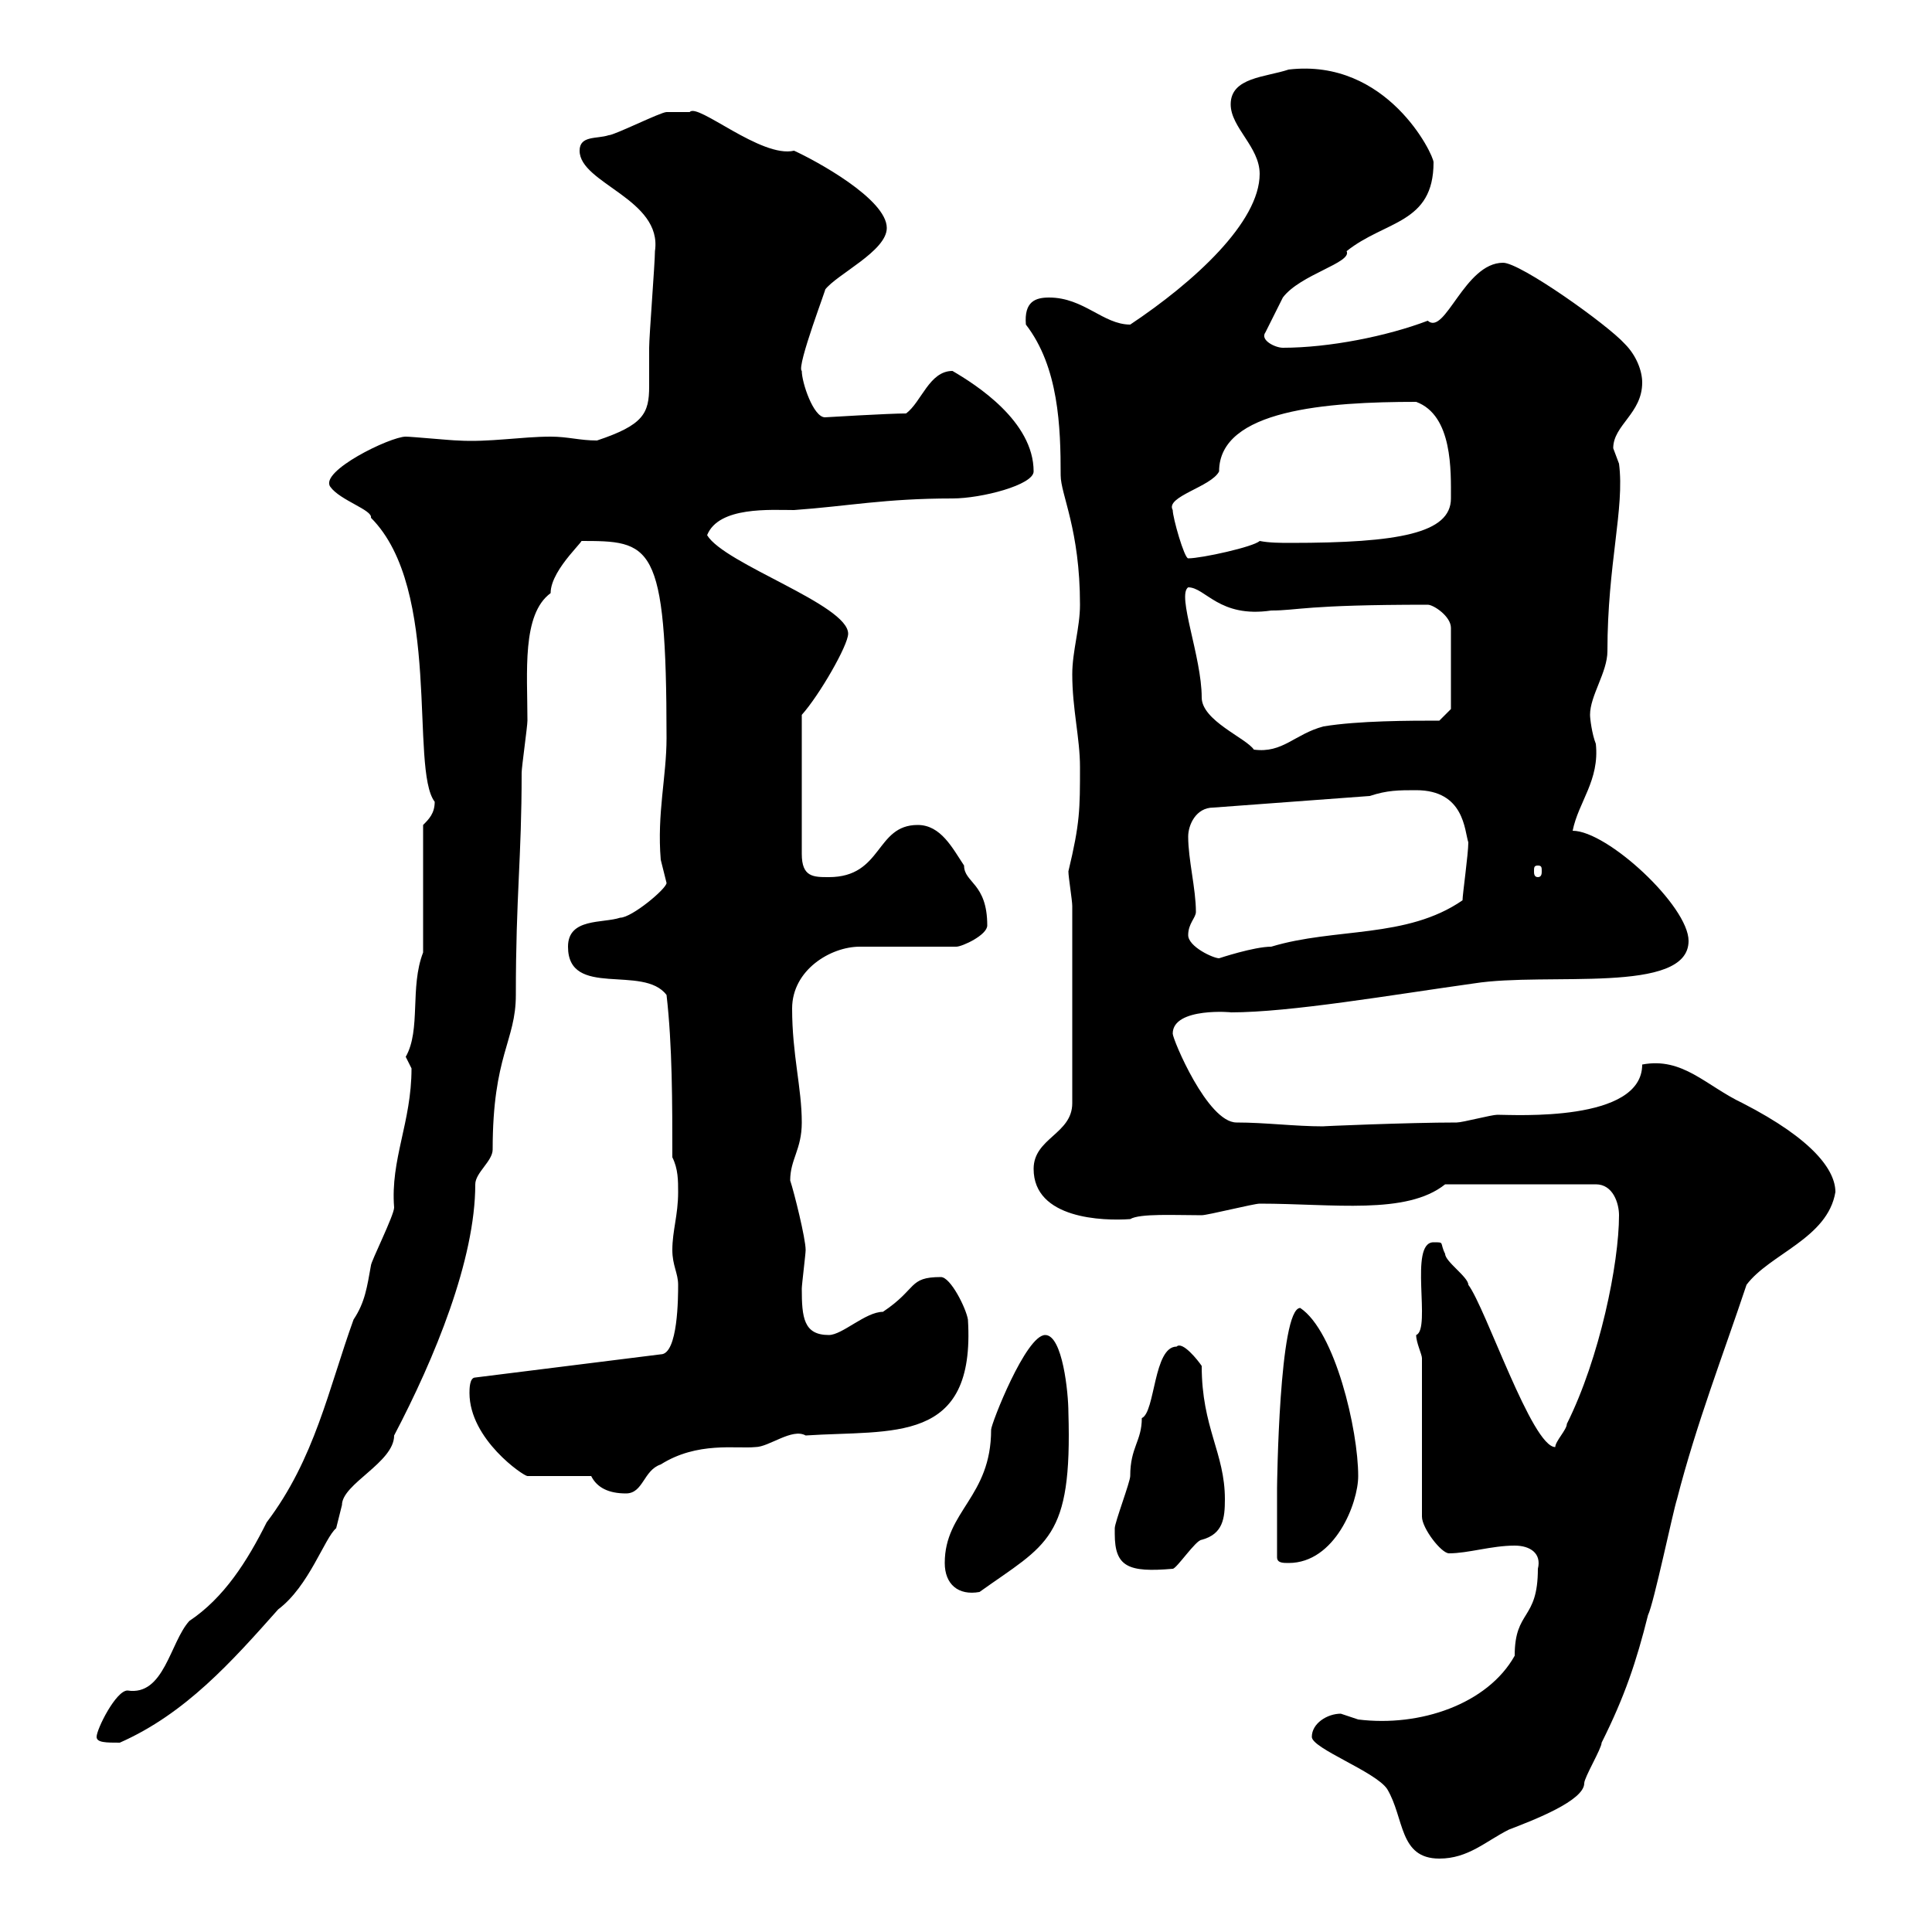 <svg xmlns="http://www.w3.org/2000/svg" xmlns:xlink="http://www.w3.org/1999/xlink" width="300" height="300"><path d="M203.70 269.70C203.70 271.50 213.60 275.10 215.40 277.80C218.10 282.30 217.20 288.60 223.50 288.60C228 288.60 230.70 285.90 234.30 284.10C238.20 282.60 246 279.60 246 276.90C246 276 248.70 271.50 248.70 270.60C252.30 263.40 254.10 258 255.90 250.80C256.80 249 259.80 234.60 260.40 232.80C263.40 221.10 267.60 210.30 271.20 199.50C274.80 194.70 283.80 192.30 285 185.10C285 181.80 281.70 177 270.60 171.30C264.90 168.60 261.30 164.10 255 165.30C255 174.30 235.20 173.10 232.50 173.10C231.60 173.10 227.10 174.30 226.20 174.30C218.70 174.30 204.60 174.90 205.50 174.90C201 174.90 196.50 174.30 192 174.30C187.50 174.30 182.10 161.40 182.10 160.50C182.10 156.30 191.70 157.20 191.10 157.20C200.40 157.20 216 154.50 228.90 152.70C240.30 150.90 262.20 154.50 262.20 146.10C262.20 140.70 249.60 129 244.20 129C245.10 124.50 248.40 121.20 247.80 115.50C247.20 114 246.90 111.60 246.90 111C246.90 108 249.60 104.40 249.60 101.10C249.60 87.60 252.30 78.90 251.40 72C251.40 72 250.50 69.60 250.50 69.60C250.50 66 255 64.20 255 59.40C255 57.60 254.10 55.20 252.30 53.40C249.60 50.40 236.10 40.80 233.40 40.80C227.40 40.80 224.40 52.20 221.70 49.80C215.40 52.20 206.40 54 199.20 54C198 54 195.60 52.80 196.50 51.60C197.40 49.80 199.20 46.20 199.20 46.20C201.90 42.60 210 40.80 209.10 39C215.10 34.20 222.60 34.80 222.60 25.20C222.60 24 215.40 9 200.10 10.80C196.50 12 191.10 12 191.10 16.20C191.10 19.80 195.60 22.80 195.60 27C195.60 34.50 185.40 43.80 175.50 50.40C171.30 50.40 168.30 46.20 162.90 46.20C160.80 46.20 159 46.80 159.30 50.40C164.40 57 164.70 66.30 164.70 73.80C164.70 76.80 167.70 82.20 167.70 93.90C167.70 97.50 166.50 101.10 166.50 104.70C166.50 110.10 167.70 114.60 167.70 119.10C167.70 125.70 167.70 127.80 165.90 135.30C165.90 136.20 166.50 139.80 166.50 140.70L166.50 171.30C166.50 176.10 160.50 176.70 160.50 181.50C160.50 189.30 171.30 189.60 175.50 189.30C177 188.40 182.40 188.70 186.60 188.70C187.50 188.70 194.70 186.90 195.60 186.90C207 186.90 218.40 188.70 224.40 183.90L247.80 183.90C250.50 183.90 251.40 186.90 251.40 188.70C251.40 196.20 248.40 210.90 243.30 221.10C243.30 222 241.50 223.80 241.50 224.70C237.90 224.70 230.70 203.10 228 199.50C228 198.30 224.40 195.90 224.40 194.70C223.50 192.90 224.40 192.90 222.60 192.90C218.70 192.90 222.30 206.40 219.90 207.30C219.90 208.50 220.80 210.30 220.80 210.90L220.80 235.50C220.80 237.30 223.80 241.20 225 241.20C228 241.20 231.60 240 235.20 240C237.60 240 239.40 241.20 238.80 243.60C238.80 251.70 235.20 249.90 235.20 257.10C231 264.60 220.50 268.20 210.90 267C210.90 267 208.20 266.10 208.20 266.10C206.10 266.10 203.70 267.60 203.70 269.70ZM15 269.70C15 270.60 16.50 270.60 18.60 270.60C28.80 266.10 36 258 43.20 249.90C48 246.30 50.40 238.80 52.20 237.30C52.20 237.30 53.10 233.70 53.10 233.70C53.10 230.40 61.20 227.10 61.20 222.90C67.50 210.90 73.80 195.60 73.80 183.90C73.80 182.10 76.50 180.30 76.50 178.50C76.50 163.80 80.10 161.70 80.10 154.50C80.10 138.90 81 133.50 81 120C81 119.10 81.90 112.80 81.90 111.90C81.90 104.40 81 95.40 85.50 92.10C85.50 88.20 91.80 83.10 90 84C101.10 84 103.50 84 103.50 114.60C103.50 120.60 102 126.30 102.60 133.50C102.60 133.50 103.50 137.10 103.50 137.10C103.50 138 98.10 142.50 96.30 142.50C93.60 143.40 88.20 142.50 88.20 147C88.20 155.10 99.90 149.70 103.50 154.50C104.40 162.30 104.40 171.30 104.40 179.70C105.30 181.50 105.30 183.30 105.30 185.10C105.30 188.70 104.40 191.10 104.40 194.10C104.40 196.50 105.30 197.70 105.30 199.50C105.30 201.30 105.30 210.30 102.60 210.30L73.80 213.90C72.90 213.90 72.90 215.70 72.90 216.30C72.90 223.50 81.30 229.20 81.90 229.20C83.70 229.20 90 229.20 91.80 229.20C92.70 231 94.50 231.90 97.20 231.90C99.90 231.90 99.90 228.30 102.60 227.40C108.30 223.80 114.30 225 117.30 224.70C119.40 224.70 123 221.70 125.10 222.90C138.60 222 151.50 224.40 150.30 204.90C150 203.10 147.60 198.30 146.10 198.30C141 198.30 142.50 200.10 137.10 203.70C134.40 203.70 130.80 207.30 128.70 207.30C124.80 207.30 124.50 204.60 124.50 200.10C124.50 199.50 125.10 194.70 125.10 194.10C125.10 192.30 123.30 185.10 122.70 183.30C122.70 180 124.50 178.50 124.50 174.30C124.50 168.90 123 163.80 123 156.60C123 150.60 129 147 133.50 147L148.50 147C149.40 147 153.30 145.20 153.30 143.70C153.30 137.10 149.70 137.10 149.70 134.40C147.90 131.70 146.10 128.10 142.50 128.10C135.90 128.10 137.10 136.20 128.70 136.20C126.30 136.20 124.50 136.20 124.50 132.60L124.50 111C127.20 108 131.70 100.20 131.70 98.40C131.70 93.90 112.50 87.60 109.80 83.10C111.60 78.60 119.70 79.20 123.30 79.20C131.70 78.60 137.40 77.40 147.90 77.40C152.40 77.40 160.50 75.30 160.50 73.20C160.50 65.40 151.50 59.70 147.90 57.60C144.30 57.60 143.10 62.40 140.70 64.20C138 64.20 128.10 64.80 128.10 64.80C126.30 64.80 124.50 59.40 124.50 57.60C123.60 57 128.70 43.80 128.10 45C129.90 42.60 137.70 39 137.70 35.40C137.70 30.90 126.60 24.90 123.30 23.40C118.20 24.60 108.30 15.90 107.10 17.40C106.20 17.40 103.50 17.40 103.50 17.40C102.60 17.40 95.40 21 94.50 21C92.70 21.60 90 21 90 23.40C90 28.50 102.90 30.90 101.70 39C101.70 40.80 100.80 52.20 100.80 54C100.80 56.40 100.80 58.20 100.80 60C100.80 64.20 99.90 66 92.70 68.40C90 68.40 88.20 67.80 85.50 67.80C81 67.80 75.90 68.70 71.10 68.40C70.20 68.40 63.90 67.80 63 67.80C60.60 67.80 49.50 73.20 51.30 75.60C52.80 77.70 57.90 79.20 57.60 80.40C68.70 91.50 63.60 119.40 67.50 124.50C67.50 126.30 66.60 127.20 65.70 128.10L65.70 147.90C63.60 153.30 65.40 159.90 63 164.10C63 164.10 63.90 165.90 63.90 165.90C63.90 174.30 60.60 180 61.20 187.50C61.20 188.70 57.60 195.90 57.60 196.50C57 199.80 56.70 202.20 54.90 204.90C51 215.70 48.90 226.50 41.40 236.40C38.40 242.40 34.80 248.10 29.40 251.70C26.40 255 25.50 263.40 19.80 262.50C18 262.50 15 268.50 15 269.70ZM146.70 242.70C146.70 246 148.80 247.80 152.10 247.20C162.60 239.70 166.50 239.10 165.90 219.30C165.90 216.30 165 207.30 162.30 207.30C159.30 207.30 153.90 221.10 153.90 222C153.90 232.50 146.70 234.60 146.70 242.70ZM173.10 238.20C173.10 243.30 175.20 244.20 182.10 243.60C182.70 243.60 185.70 239.10 186.60 239.10C189.90 238.20 190.20 235.80 190.20 232.80C190.20 225.60 186.60 221.70 186.60 212.10C186 211.20 183.60 208.20 182.70 209.10C179.10 209.10 179.40 219.30 177.30 220.20C177.30 223.80 175.50 224.70 175.50 229.20C175.50 230.10 173.10 236.40 173.10 237.30C173.10 237.30 173.10 238.20 173.10 238.20ZM198.30 241.80C198.30 242.70 199.20 242.70 200.10 242.70C207.30 242.70 210.90 233.40 210.90 229.20C210.90 222 207.30 206.70 201.90 203.10C198.60 203.10 198.30 231 198.30 231C198.30 233.70 198.30 238.80 198.30 241.80ZM184.50 145.20C184.50 143.40 185.70 142.50 185.70 141.60C185.70 138 184.50 133.50 184.50 129.90C184.50 128.10 185.70 125.40 188.40 125.40L212.70 123.60C215.40 122.70 217.20 122.70 219.90 122.70C227.40 122.70 227.40 129 228 130.80C228 132.60 227.10 138.90 227.10 139.80C218.40 145.80 207.30 144 197.40 147C194.70 147 189.30 148.80 189.30 148.80C188.40 148.80 184.50 147 184.50 145.20ZM238.80 134.40C239.40 134.40 239.40 134.70 239.40 135.30C239.40 135.60 239.40 136.20 238.80 136.20C238.20 136.20 238.20 135.60 238.20 135.30C238.20 134.70 238.20 134.40 238.80 134.40ZM184.50 91.20C187.20 91.20 189.30 96 197.40 94.80C201.60 94.80 202.50 93.90 221.70 93.90C222.60 93.90 225.30 95.70 225.30 97.50L225.30 110.10L223.50 111.90C219 111.90 210.90 111.90 205.50 112.80C201 114 199.20 117 194.70 116.40C193.50 114.60 186.60 111.90 186.60 108.30C186.60 102 182.70 92.40 184.50 91.20ZM182.10 79.20C180.90 77.10 188.10 75.60 189.30 73.20C189.30 63.60 206.10 62.40 219.90 62.40C225.60 64.50 225.30 73.20 225.30 77.40C225.30 82.80 217.20 84.30 200.40 84.30C198.90 84.30 197.10 84.30 195.60 84C194.70 84.90 186.60 86.70 184.50 86.70C183.90 86.70 182.10 80.40 182.10 79.20Z"/></svg>
